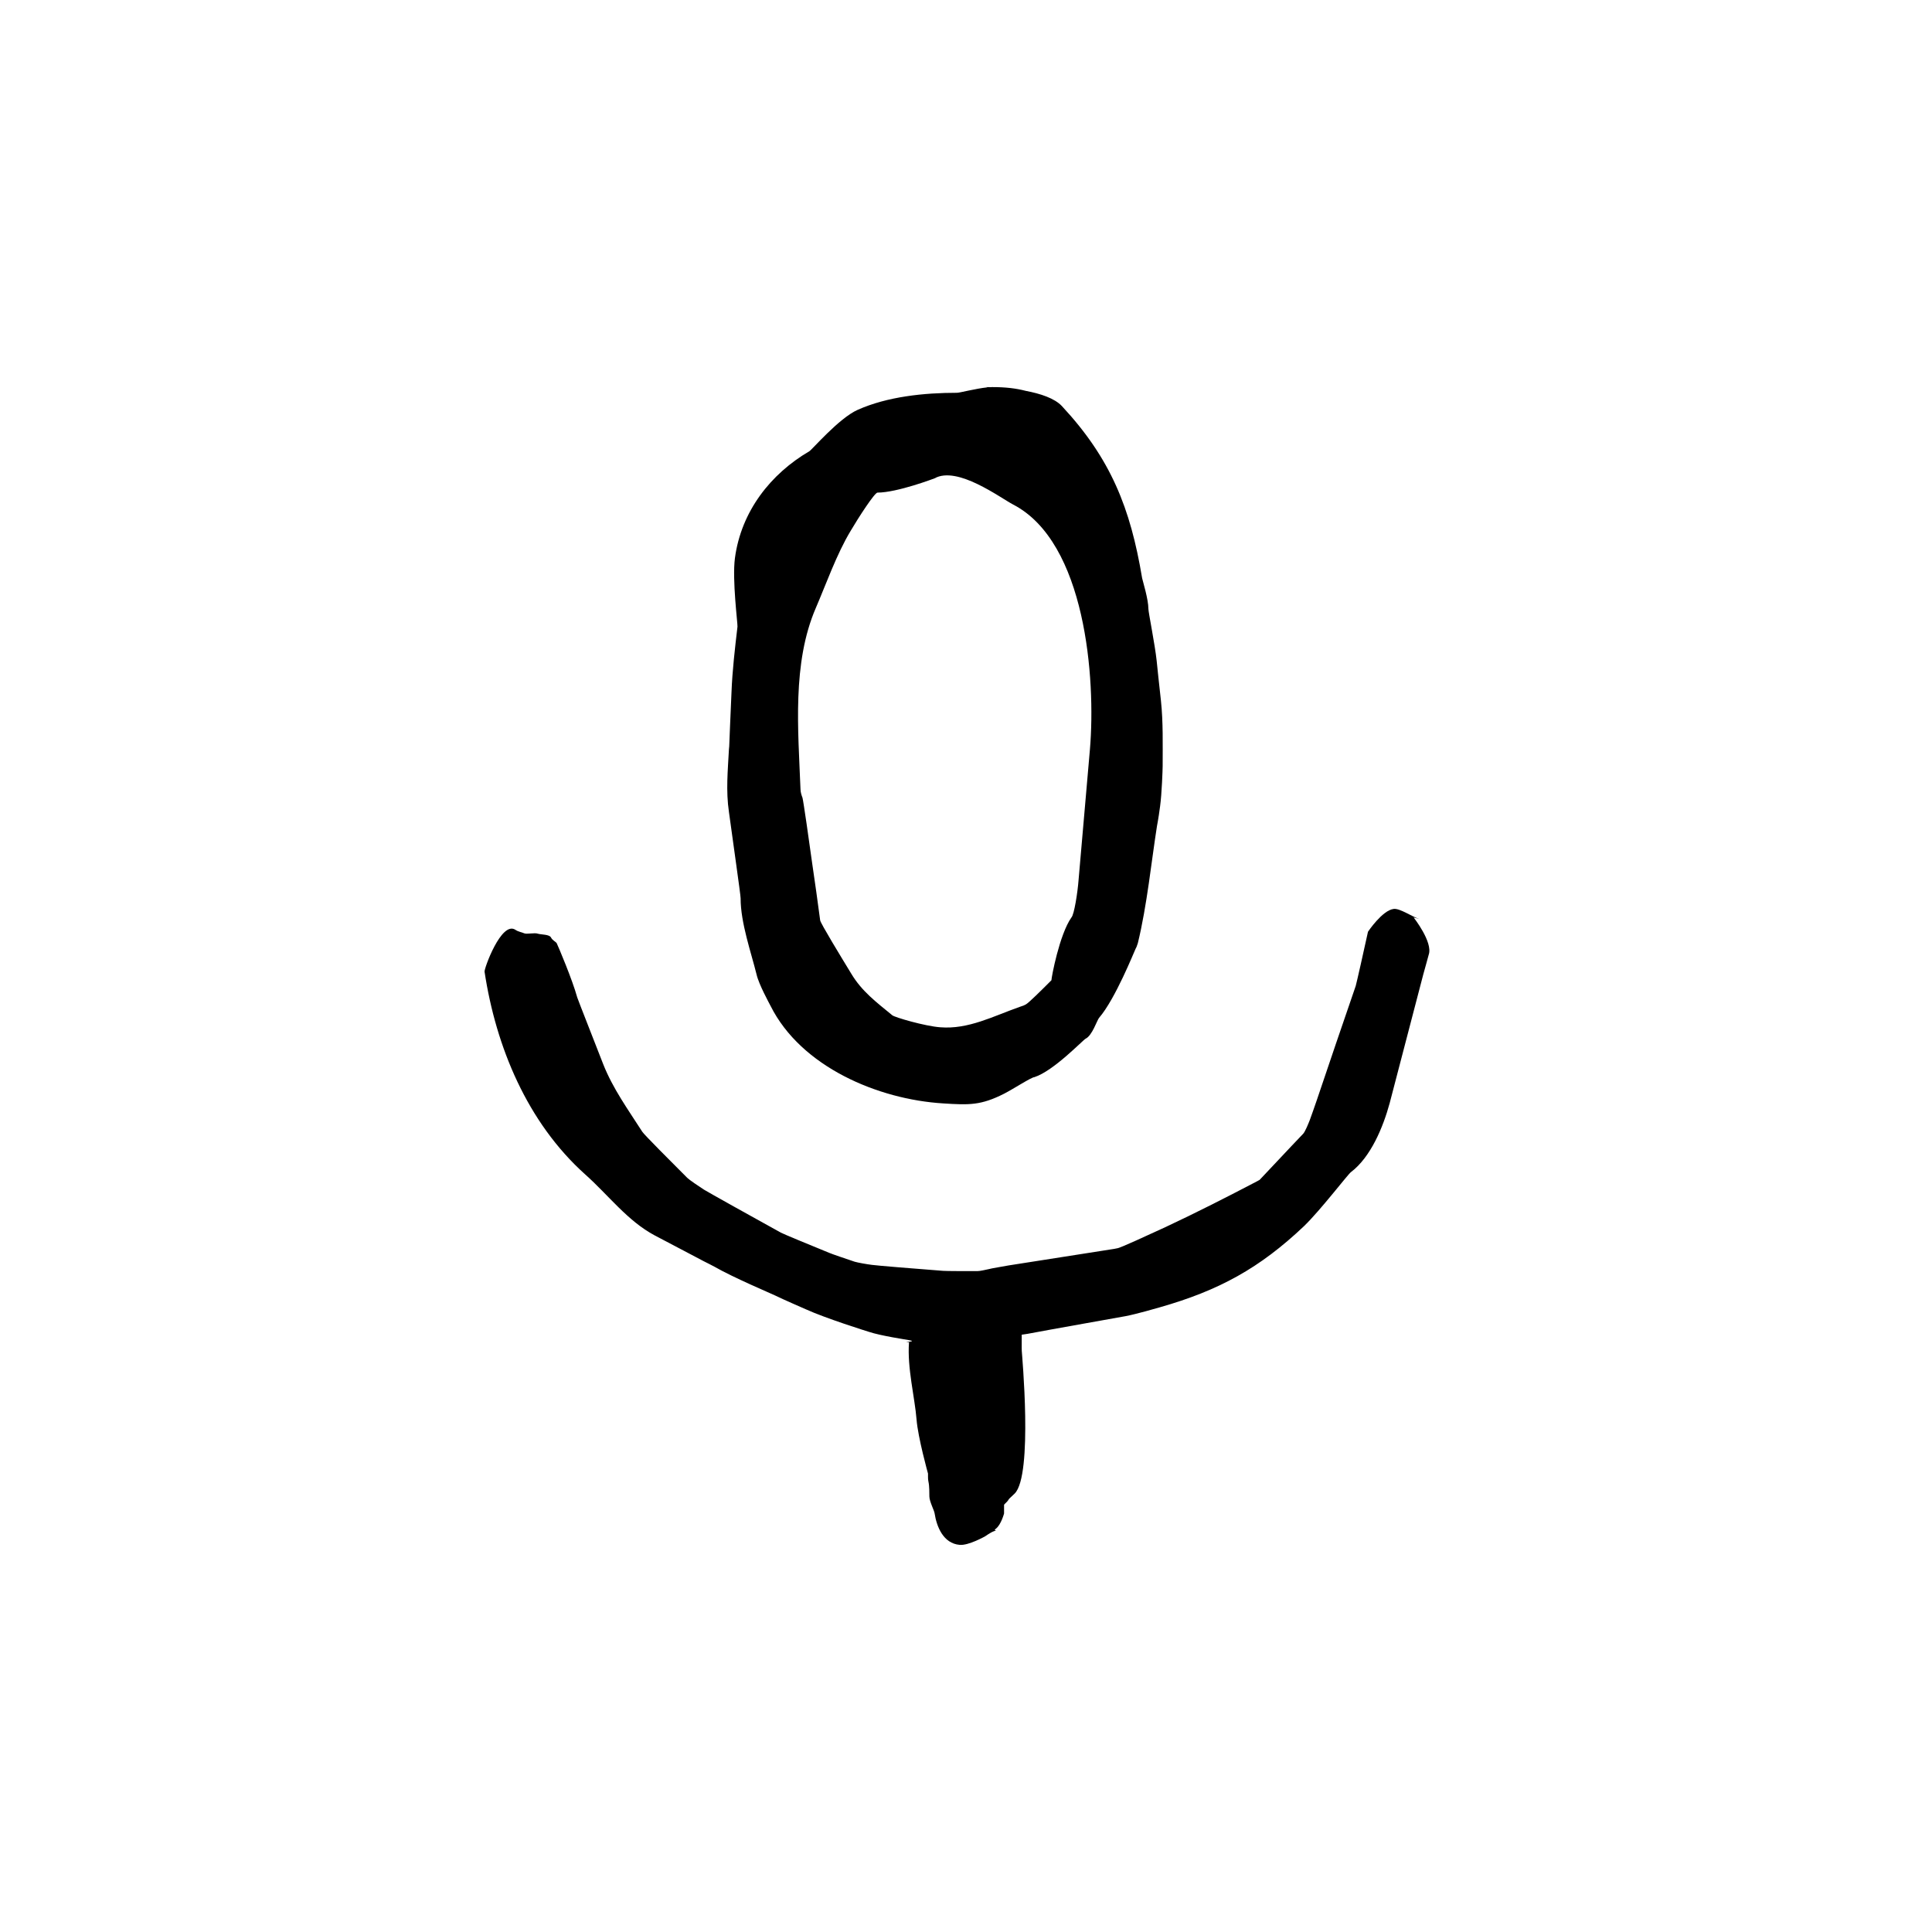 <?xml version="1.0" encoding="UTF-8"?>
<!-- Uploaded to: SVG Repo, www.svgrepo.com, Generator: SVG Repo Mixer Tools -->
<svg fill="#000000" width="800px" height="800px" version="1.1" viewBox="144 144 512 512" xmlns="http://www.w3.org/2000/svg">
 <g>
  <path d="m340.27 382.08c0 6.5 2.797 14.359 4.231 20.176 0.605 2.644 3.324 7.559 3.703 8.312 8.086 16.172 28.492 24.789 45.723 25.844 6.953 0.453 10.051 0.527 16.172-2.57 2.492-1.285 7.254-4.383 8.012-4.383 5.141-1.664 12.848-9.824 13.602-10.203 1.738-0.832 3.023-4.914 3.551-5.516 4.309-4.988 9.297-17.531 9.672-18.289 0.152-0.227 0.379-0.754 0.605-1.512 2.418-9.898 3.629-21.914 5.062-30.984 0.301-1.512 0.754-4.535 0.832-5.289 0.453-3.25 0.68-9.824 0.68-10.656 0-5.742 0.152-11.562-0.453-17.305-0.379-3.25-1.059-9.824-1.133-10.578-0.453-4.309-2.191-12.848-2.191-13.754 0-2.57-1.512-7.406-1.664-8.16-3.098-18.59-8.312-31.664-21.234-45.57-1.949-2.109-5.769-3.332-9.551-4.051-2.676-0.691-5.41-1.012-8.961-1.012-0.133 0-0.297 0.02-0.441 0.023-0.707-0.02-1.145-0.023-1.145-0.023l0.336 0.07c-3.004 0.297-7.324 1.441-8.047 1.441-8.691 0-18.438 0.984-26.375 4.535-4.914 2.191-12.09 10.578-12.773 10.957-10.203 5.969-18.062 15.871-19.723 28.34-0.754 5.742 0.754 17.383 0.68 18.137-0.68 5.82-1.359 11.562-1.586 17.383-0.227 4.762-0.605 14.359-0.605 14.359l-0.074 0.754c-0.301 5.668-0.832 11.035 0 16.625 0.98 7.332 3.098 21.918 3.098 22.898zm19.949-77.008c2.644-6.121 5.516-14.281 9.219-20.402 2.039-3.477 6.348-10.125 7.106-10.125 5.215 0 15.113-3.777 15.113-3.777 6.047-3.402 17.383 5.141 20.859 6.953 19.195 9.977 21.914 46.098 20.328 64.84-0.984 11.562-2.039 23.199-3.023 34.762-0.227 3.023-1.133 9.07-1.891 9.824-3.176 4.535-5.289 15.871-5.289 16.625l-0.527 0.527c-1.891 1.891-5.516 5.516-6.273 5.894-0.227 0.152-0.754 0.379-1.512 0.605-7.106 2.492-13.68 6.047-21.16 5.441-4.082-0.301-12.09-2.644-12.695-3.176-4.231-3.477-8.086-6.348-10.883-11.035-2.719-4.457-8.16-13.375-8.238-14.133-0.68-5.062-1.359-10.051-2.117-15.113-0.754-5.516-2.344-16.625-2.57-17.383-0.227-0.527-0.527-1.512-0.527-2.266-0.602-15.641-2.266-33.398 4.082-48.062z"/>
  <path d="m518.62 387.14 1.512 0.379c-1.738-0.453-5.141-2.871-6.801-2.644-3.023 0.379-6.801 6.047-6.801 6.047-0.984 4.535-3.023 13.602-3.25 14.359-3.477 10.125-6.953 20.254-10.352 30.379-0.527 1.512-1.512 4.383-1.812 5.141-0.379 0.984-1.211 3.023-1.738 3.629-3.629 3.777-10.809 11.488-11.562 12.242l-0.68 0.379c-8.086 4.231-16.098 8.312-24.336 12.168-4.004 1.812-12.016 5.594-12.773 5.594l-0.754 0.152c-9.297 1.438-18.668 2.949-27.961 4.383-1.512 0.301-4.535 0.754-5.289 0.984-0.754 0.152-2.266 0.527-3.023 0.527-2.797 0-8.312 0-9.07-0.074-6.047-0.453-18.137-1.438-18.895-1.586-1.285-0.152-3.777-0.605-4.535-0.832-2.039-0.68-6.047-2.039-6.727-2.344-4.082-1.664-12.168-4.988-12.848-5.367-6.574-3.629-19.723-10.957-20.402-11.41-1.285-0.832-3.856-2.57-4.383-3.098-3.856-3.856-11.562-11.562-11.941-12.242-3.777-5.894-7.785-11.41-10.352-17.91-2.191-5.668-6.648-16.93-6.879-17.684-1.285-4.684-5.062-13.602-5.441-14.359-0.227-0.379-1.133-0.754-1.512-1.512-0.379-0.832-2.644-0.754-3.402-0.984-0.984-0.379-3.023 0.227-3.777-0.152-0.453-0.227-1.512-0.379-2.266-0.906-3.703-2.418-8.312 10.352-8.16 11.109 3.023 19.949 11.336 39.977 26.676 53.73 6.121 5.441 11.184 12.316 18.438 16.172 4.082 2.117 12.168 6.422 12.922 6.801 0.754 0.379 2.266 1.133 2.949 1.512 4.836 2.797 15.191 7.18 15.945 7.559 2.492 1.211 7.559 3.402 8.238 3.703 5.141 2.344 15.945 5.742 16.703 5.969 3.176 1.059 9.824 2.039 10.578 2.191 2.719 0.414-2.457 0.551 0.035 0.59-0.516 6.731 1.551 14.73 1.996 20.418 0.379 4.836 3.039 14.359 3.039 14.359v0.754c0 0.379-0.012 0.754 0.137 1.512 0.227 0.984 0.223 3.023 0.223 3.777 0 1.359 1.32 3.777 1.395 4.535 0.527 3.402 2.246 7.934 6.629 8.312 2.344 0.227 6.758-2.266 6.758-2.266 0.754-0.527 2.242-1.512 2.996-1.512 0 0-0.883 0-0.125-0.527 1.359-1.059 2.141-4.004 2.141-4.004v-1.512-0.754c0-0.227 0.871-0.754 1.25-1.512 0.152-0.227 0.812-0.754 1.566-1.512 4.914-4.914 1.879-37.332 1.879-37.785-0.051-1.113 0.016-2.922-0.016-4.312 0.492-0.086 1.047-0.133 1.535-0.227 5.141-0.984 25.215-4.535 25.973-4.684 2.797-0.527 8.328-2.117 9.082-2.344 15.645-4.457 26.453-10.352 38.246-21.539 4.309-4.156 11.645-13.754 12.398-14.281 5.289-4.004 8.539-11.941 10.277-18.289 2.949-11.41 5.969-22.746 8.918-34.16 0.453-1.512 1.211-4.457 1.438-5.215 1.129-3.328-4.008-9.828-4.008-9.828z"/>
 </g>
</svg>